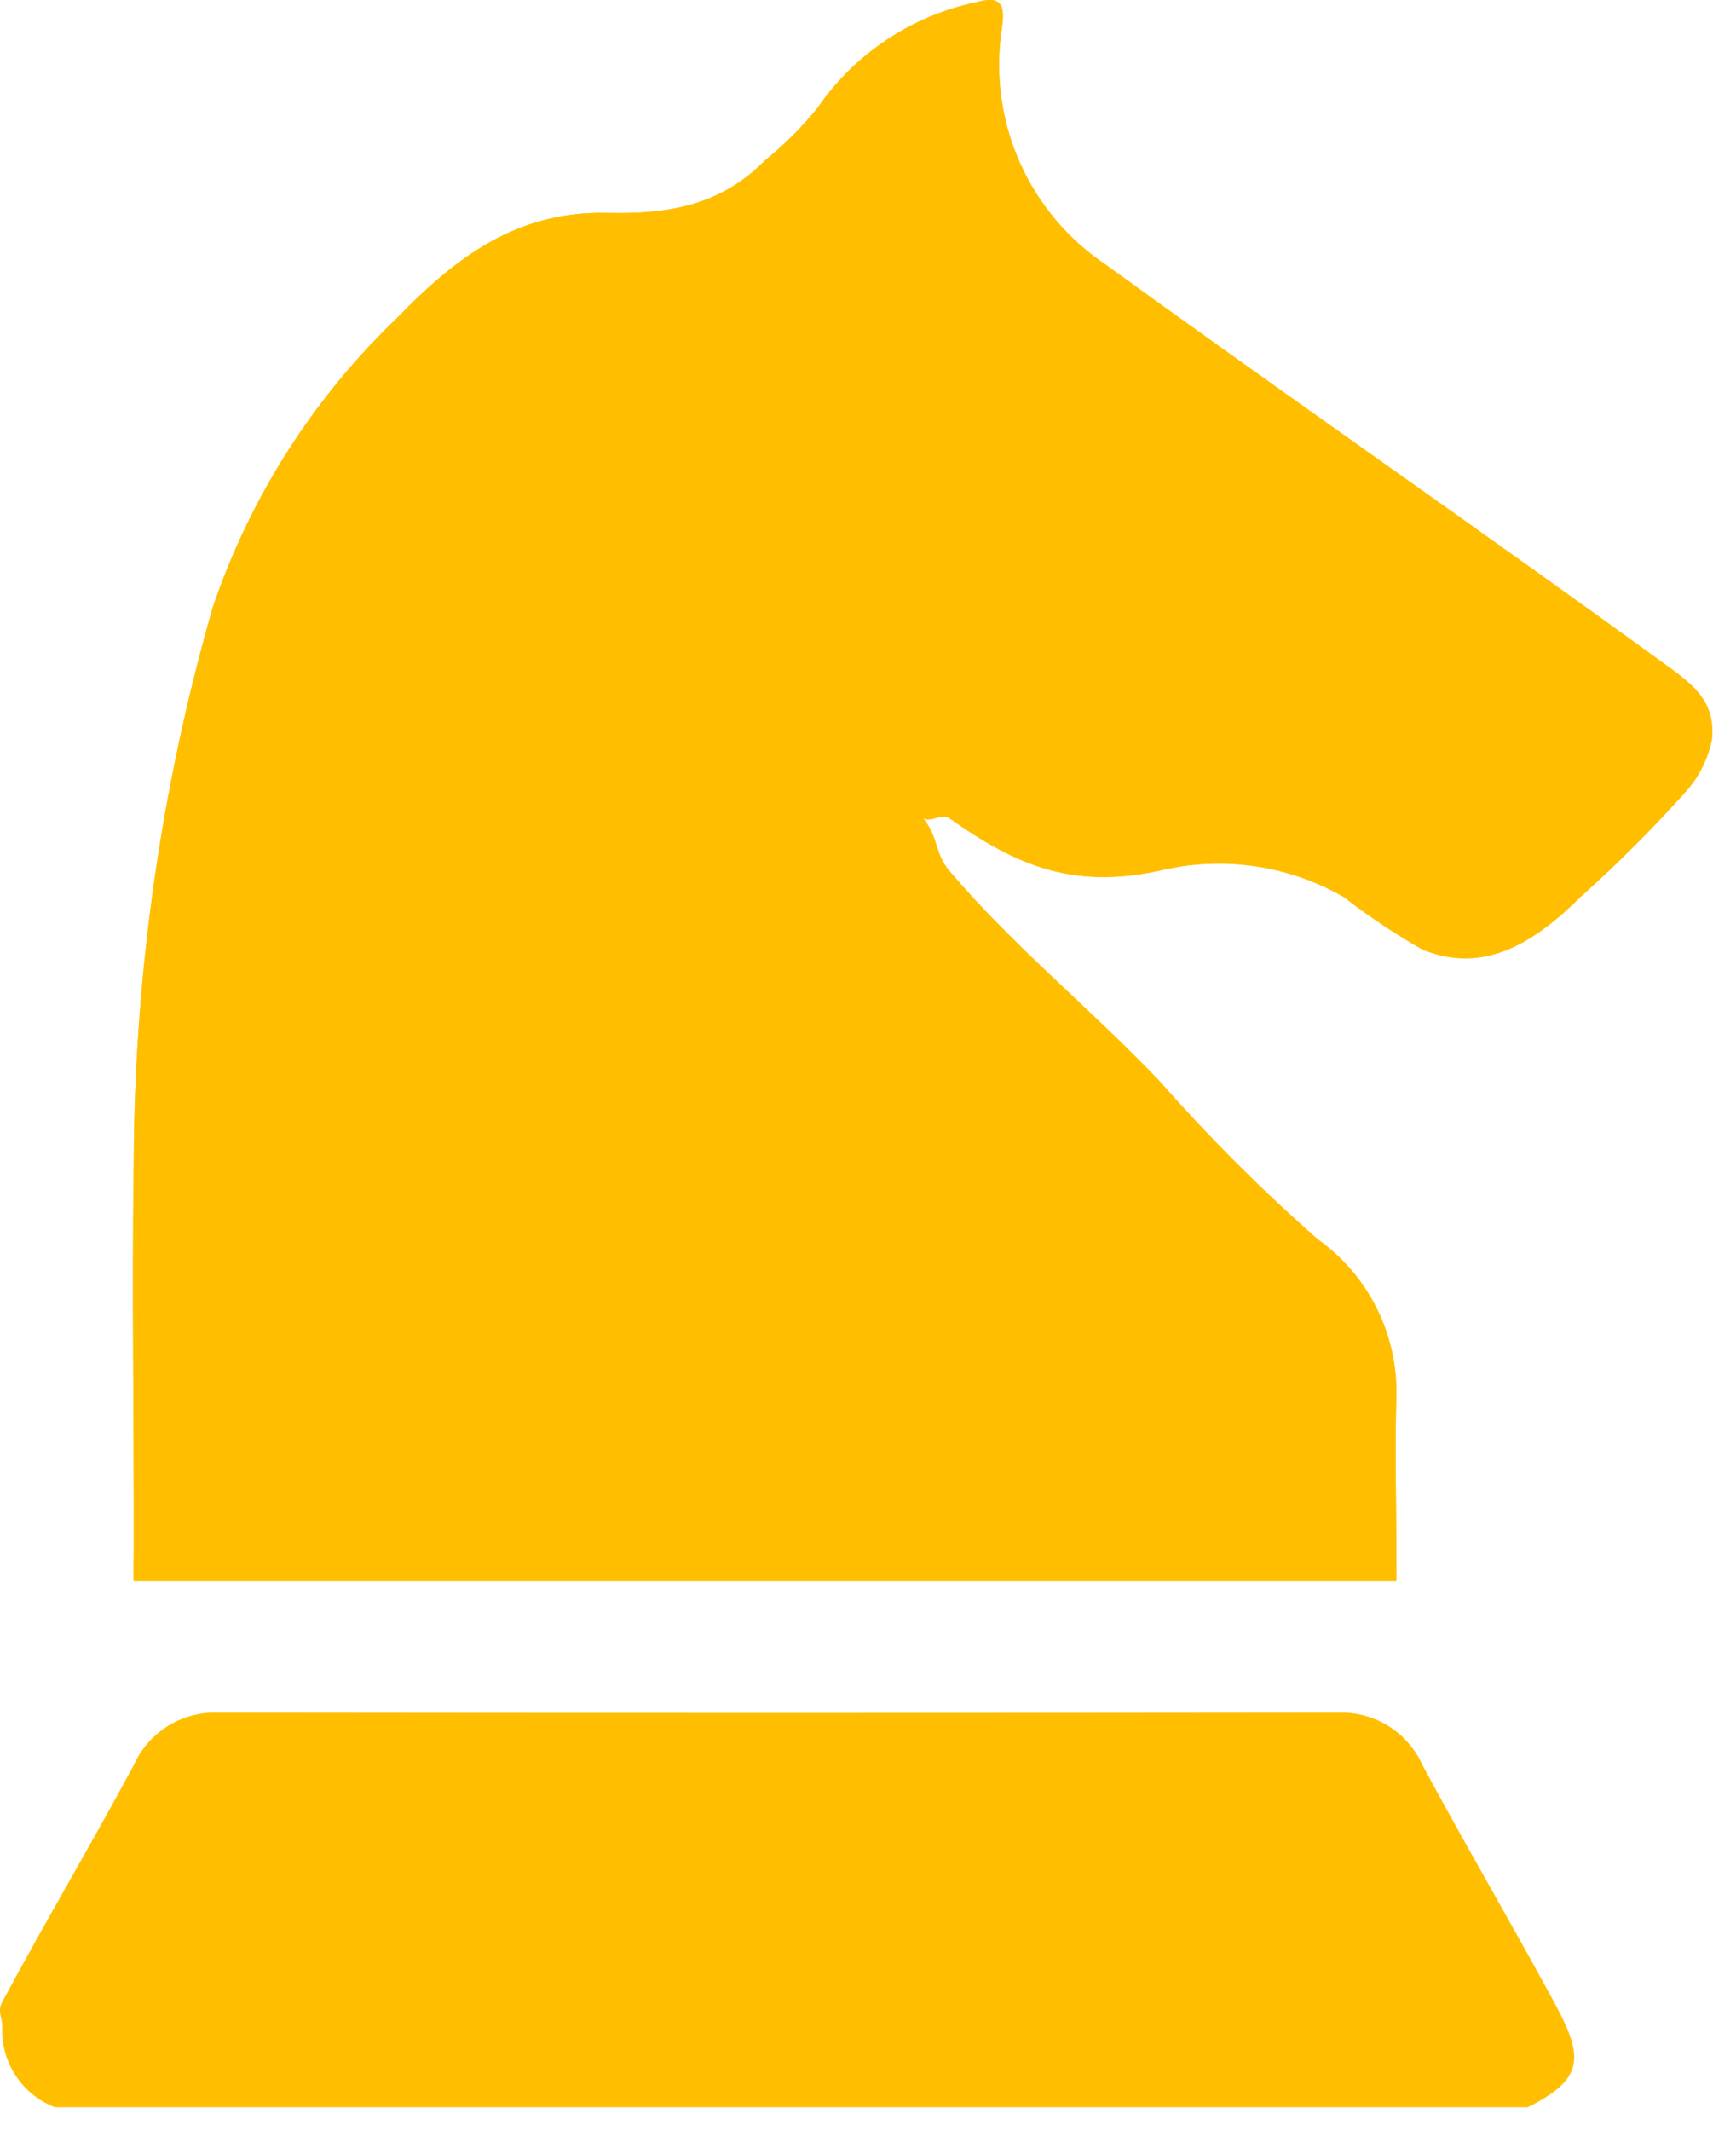 <svg width="66" height="81" viewBox="0 0 66 81" fill="none" xmlns="http://www.w3.org/2000/svg">
<g clip-path="url(#clip0)">
<path d="M53.086 60.093C53.1 59.801 53.086 59.347 53.086 59.093C53.086 57.093 53.026 55.093 53.086 53.093C53.117 51.923 52.859 50.764 52.336 49.718C51.813 48.671 51.04 47.77 50.086 47.093C47.962 45.221 45.958 43.217 44.086 41.093C41.486 38.36 38.519 35.962 36.086 33.093C35.525 32.432 35.686 31.811 35.086 31.093C35.247 31.083 35.073 31.084 35.086 31.093C35.357 31.28 35.818 30.903 36.086 31.093C38.67 32.921 40.8 33.799 44.086 33.093C46.461 32.516 48.967 32.874 51.086 34.093C52.038 34.829 53.04 35.498 54.086 36.093C56.435 37.044 58.338 35.82 60.086 34.093C61.492 32.834 62.827 31.499 64.086 30.093C64.594 29.529 64.939 28.838 65.086 28.093C65.224 26.574 64.286 25.961 63.086 25.093C56.123 20.038 49.052 15.144 42.086 10.093C40.63 9.13 39.481 7.772 38.772 6.177C38.063 4.582 37.825 2.818 38.086 1.093C38.225 0.16 38.073 -0.184 37.086 0.093C34.648 0.61 32.501 2.042 31.086 4.093C30.493 4.829 29.822 5.5 29.086 6.093C27.416 7.798 25.435 8.148 23.086 8.093C19.639 8.012 17.318 9.793 15.086 12.093C11.902 15.143 9.501 18.917 8.086 23.093C6.127 29.922 5.117 36.989 5.086 44.093C5.011 49.35 5.099 53.835 5.086 59.093C5.086 59.293 5.067 59.893 5.086 60.093H53.086Z" fill="#FFBF00"/>
<path d="M2.083 80.093C1.482 79.859 0.967 79.446 0.609 78.909C0.251 78.372 0.067 77.738 0.083 77.093C0.11 76.667 -0.123 76.478 0.083 76.093C1.783 72.929 3.383 70.254 5.083 67.093C5.342 66.51 5.762 66.012 6.293 65.658C6.824 65.304 7.445 65.108 8.083 65.093C22.312 65.111 36.854 65.11 51.083 65.093C51.721 65.108 52.342 65.304 52.873 65.658C53.404 66.012 53.824 66.51 54.083 67.093C55.708 70.117 57.447 73.075 59.083 76.093C60.212 78.175 60.26 79.005 58.083 80.093H2.083Z" fill="#FFBF00"/>
<path d="M53.086 60.093H5.086C5.067 59.893 5.086 59.293 5.086 59.093C5.099 53.835 5.011 49.35 5.086 44.093C5.117 36.989 6.127 29.922 8.086 23.093C9.501 18.917 11.902 15.143 15.086 12.093C17.318 9.793 19.639 8.012 23.086 8.093C25.435 8.148 27.416 7.798 29.086 6.093C29.822 5.5 30.493 4.829 31.086 4.093C32.501 2.042 34.648 0.61 37.086 0.093C38.073 -0.184 38.225 0.16 38.086 1.093C37.825 2.818 38.063 4.582 38.772 6.177C39.481 7.772 40.63 9.13 42.086 10.093C49.052 15.144 56.123 20.038 63.086 25.093C64.286 25.961 65.224 26.574 65.086 28.093C64.939 28.838 64.594 29.529 64.086 30.093C62.827 31.499 61.492 32.834 60.086 34.093C58.338 35.82 56.435 37.044 54.086 36.093C53.04 35.498 52.038 34.829 51.086 34.093C48.967 32.874 46.461 32.516 44.086 33.093C40.8 33.799 38.67 32.921 36.086 31.093C35.818 30.903 35.357 31.28 35.086 31.093C35.073 31.084 35.247 31.083 35.086 31.093C35.686 31.811 35.525 32.432 36.086 33.093C38.519 35.962 41.486 38.36 44.086 41.093C45.958 43.217 47.962 45.221 50.086 47.093C51.04 47.77 51.813 48.671 52.336 49.718C52.859 50.764 53.117 51.923 53.086 53.093C53.026 55.093 53.086 57.093 53.086 59.093C53.085 59.346 53.1 59.8 53.086 60.093Z" fill="#FFBF00"/>
</g>
<defs>
<clipPath id="clip0">
<rect width="65.099" height="80.093" fill="white"/>
</clipPath>
</defs>
</svg>
